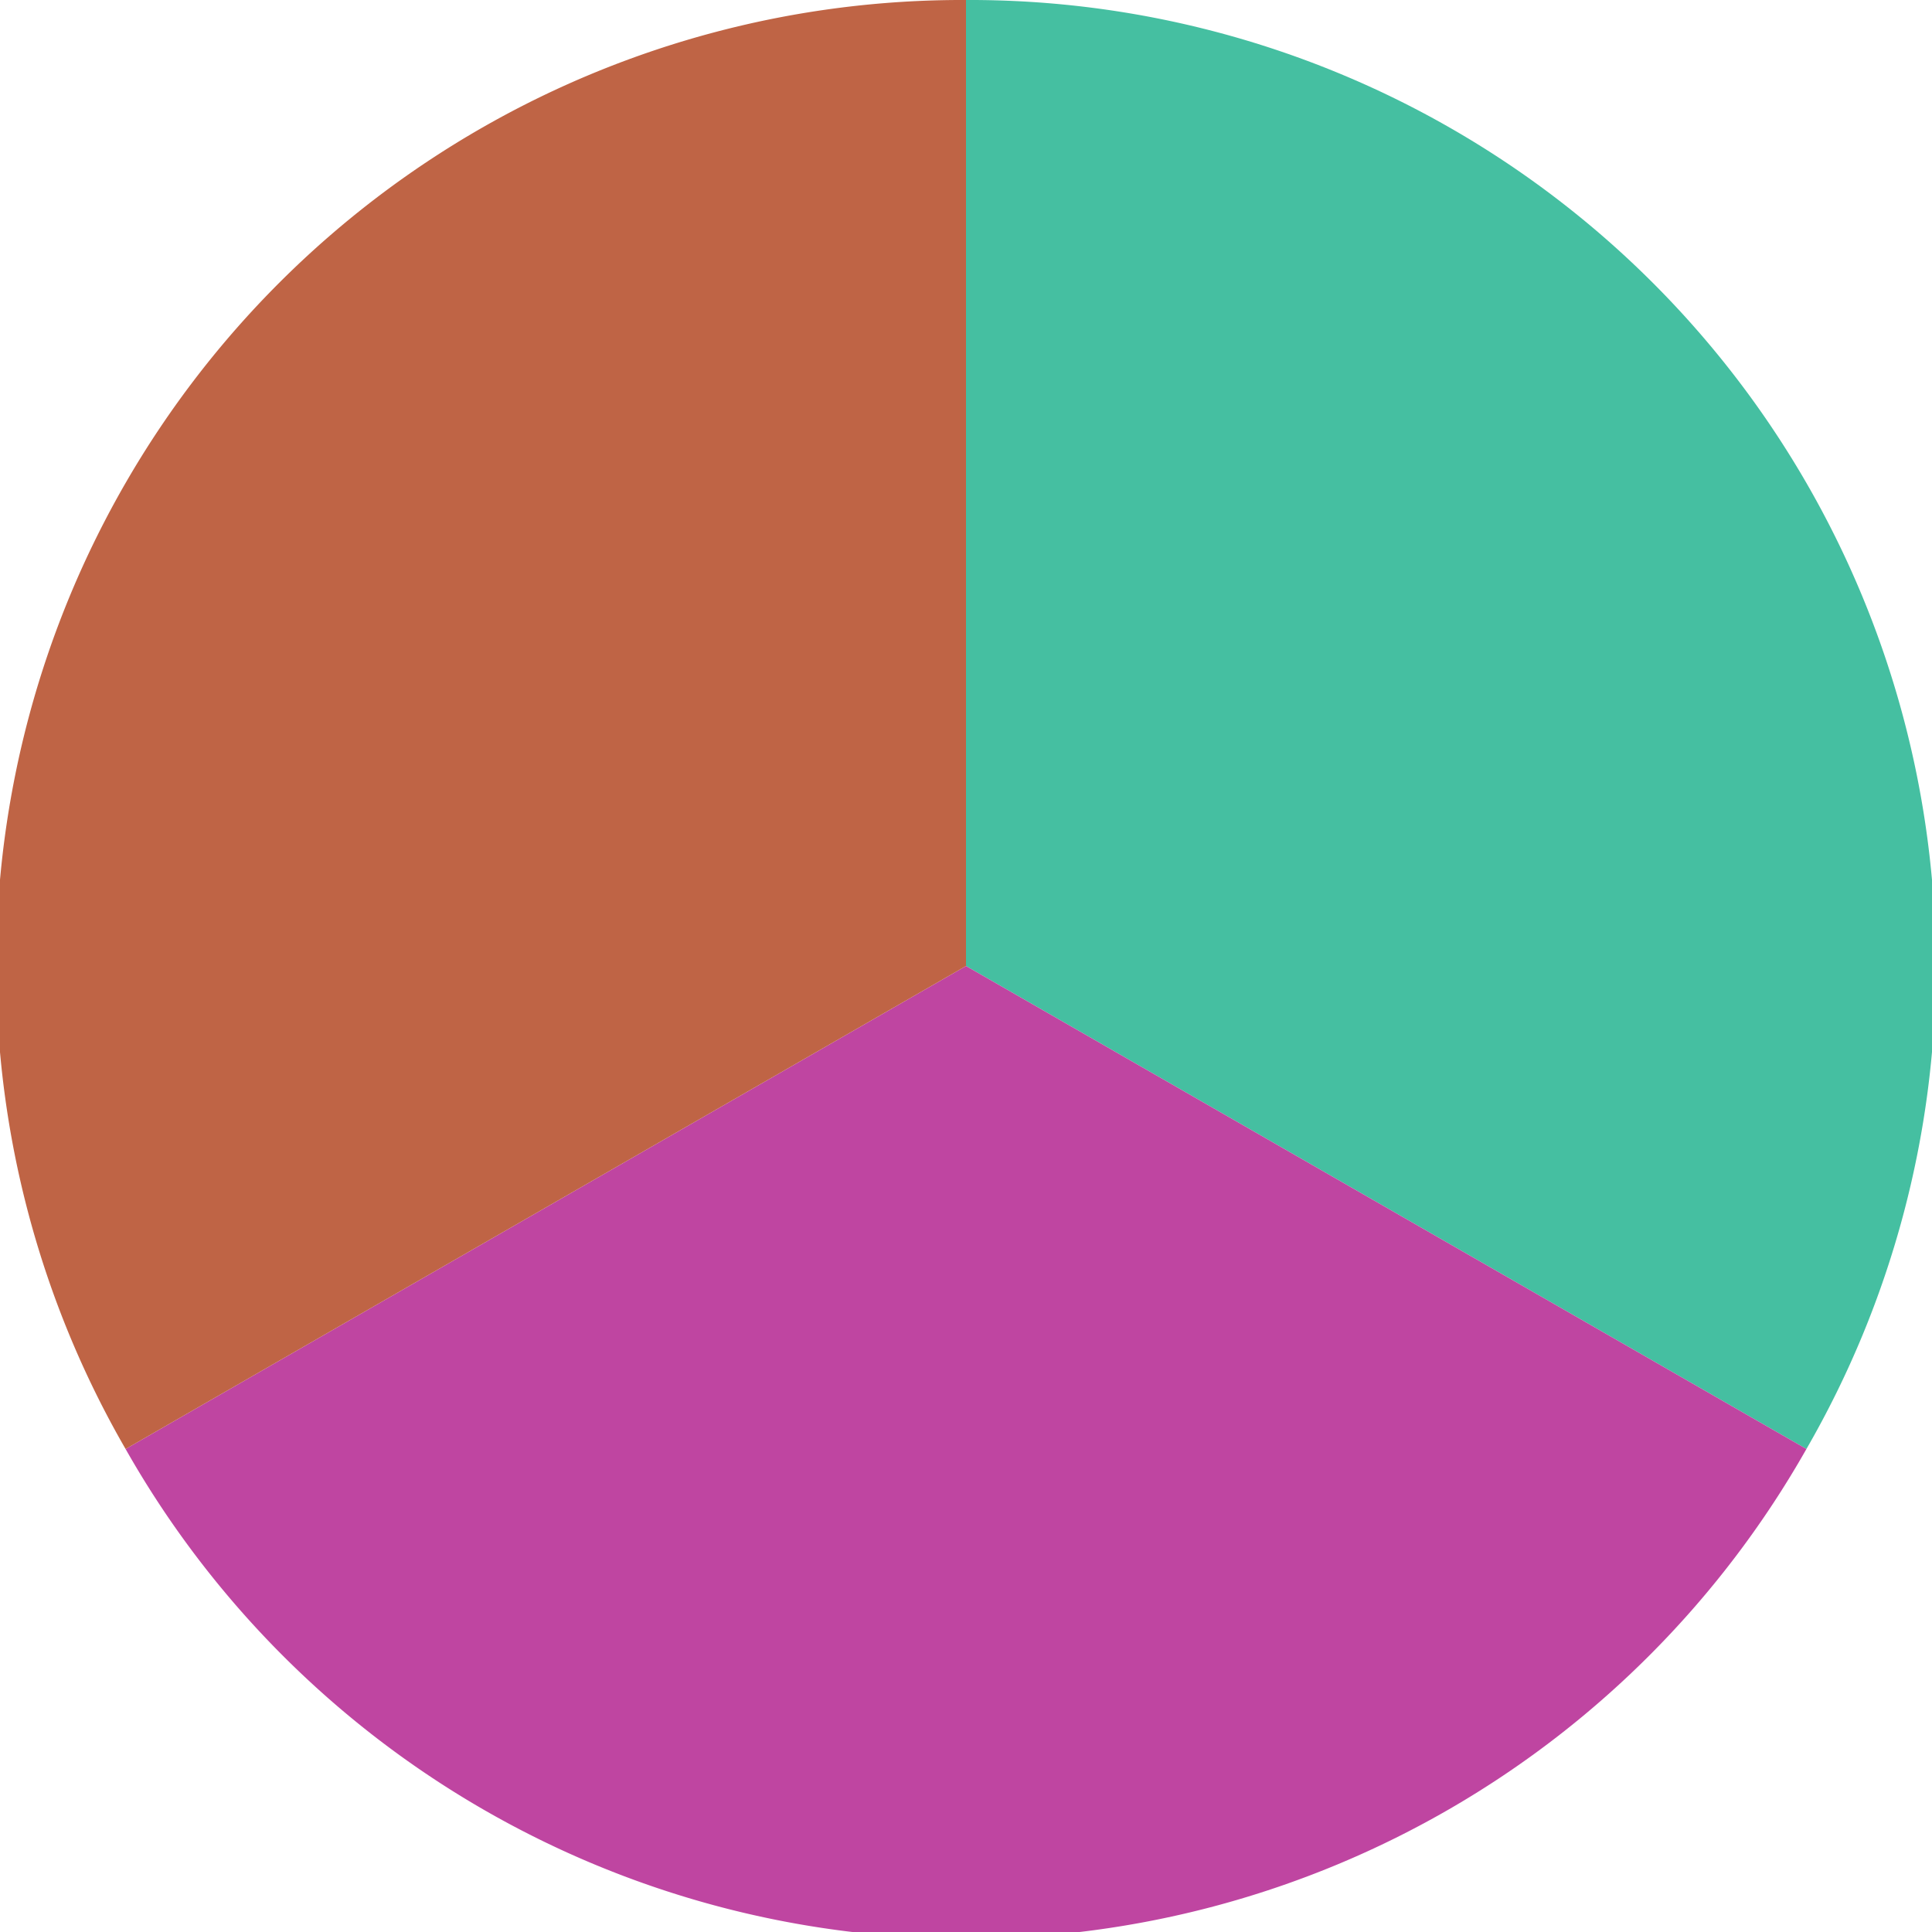 <?xml version="1.0" standalone="no"?>
<svg width="500" height="500" viewBox="-1 -1 2 2" xmlns="http://www.w3.org/2000/svg">
        <path d="M 0 -1 
             A 1,1 0 0,1 0.87 0.5             L 0,0
             z" fill="#45bfa1" />
            <path d="M 0.87 0.5 
             A 1,1 0 0,1 -0.87 0.5             L 0,0
             z" fill="#bf45a1" />
            <path d="M -0.87 0.5 
             A 1,1 0 0,1 -0 -1             L 0,0
             z" fill="#bf6445" />
    </svg>
